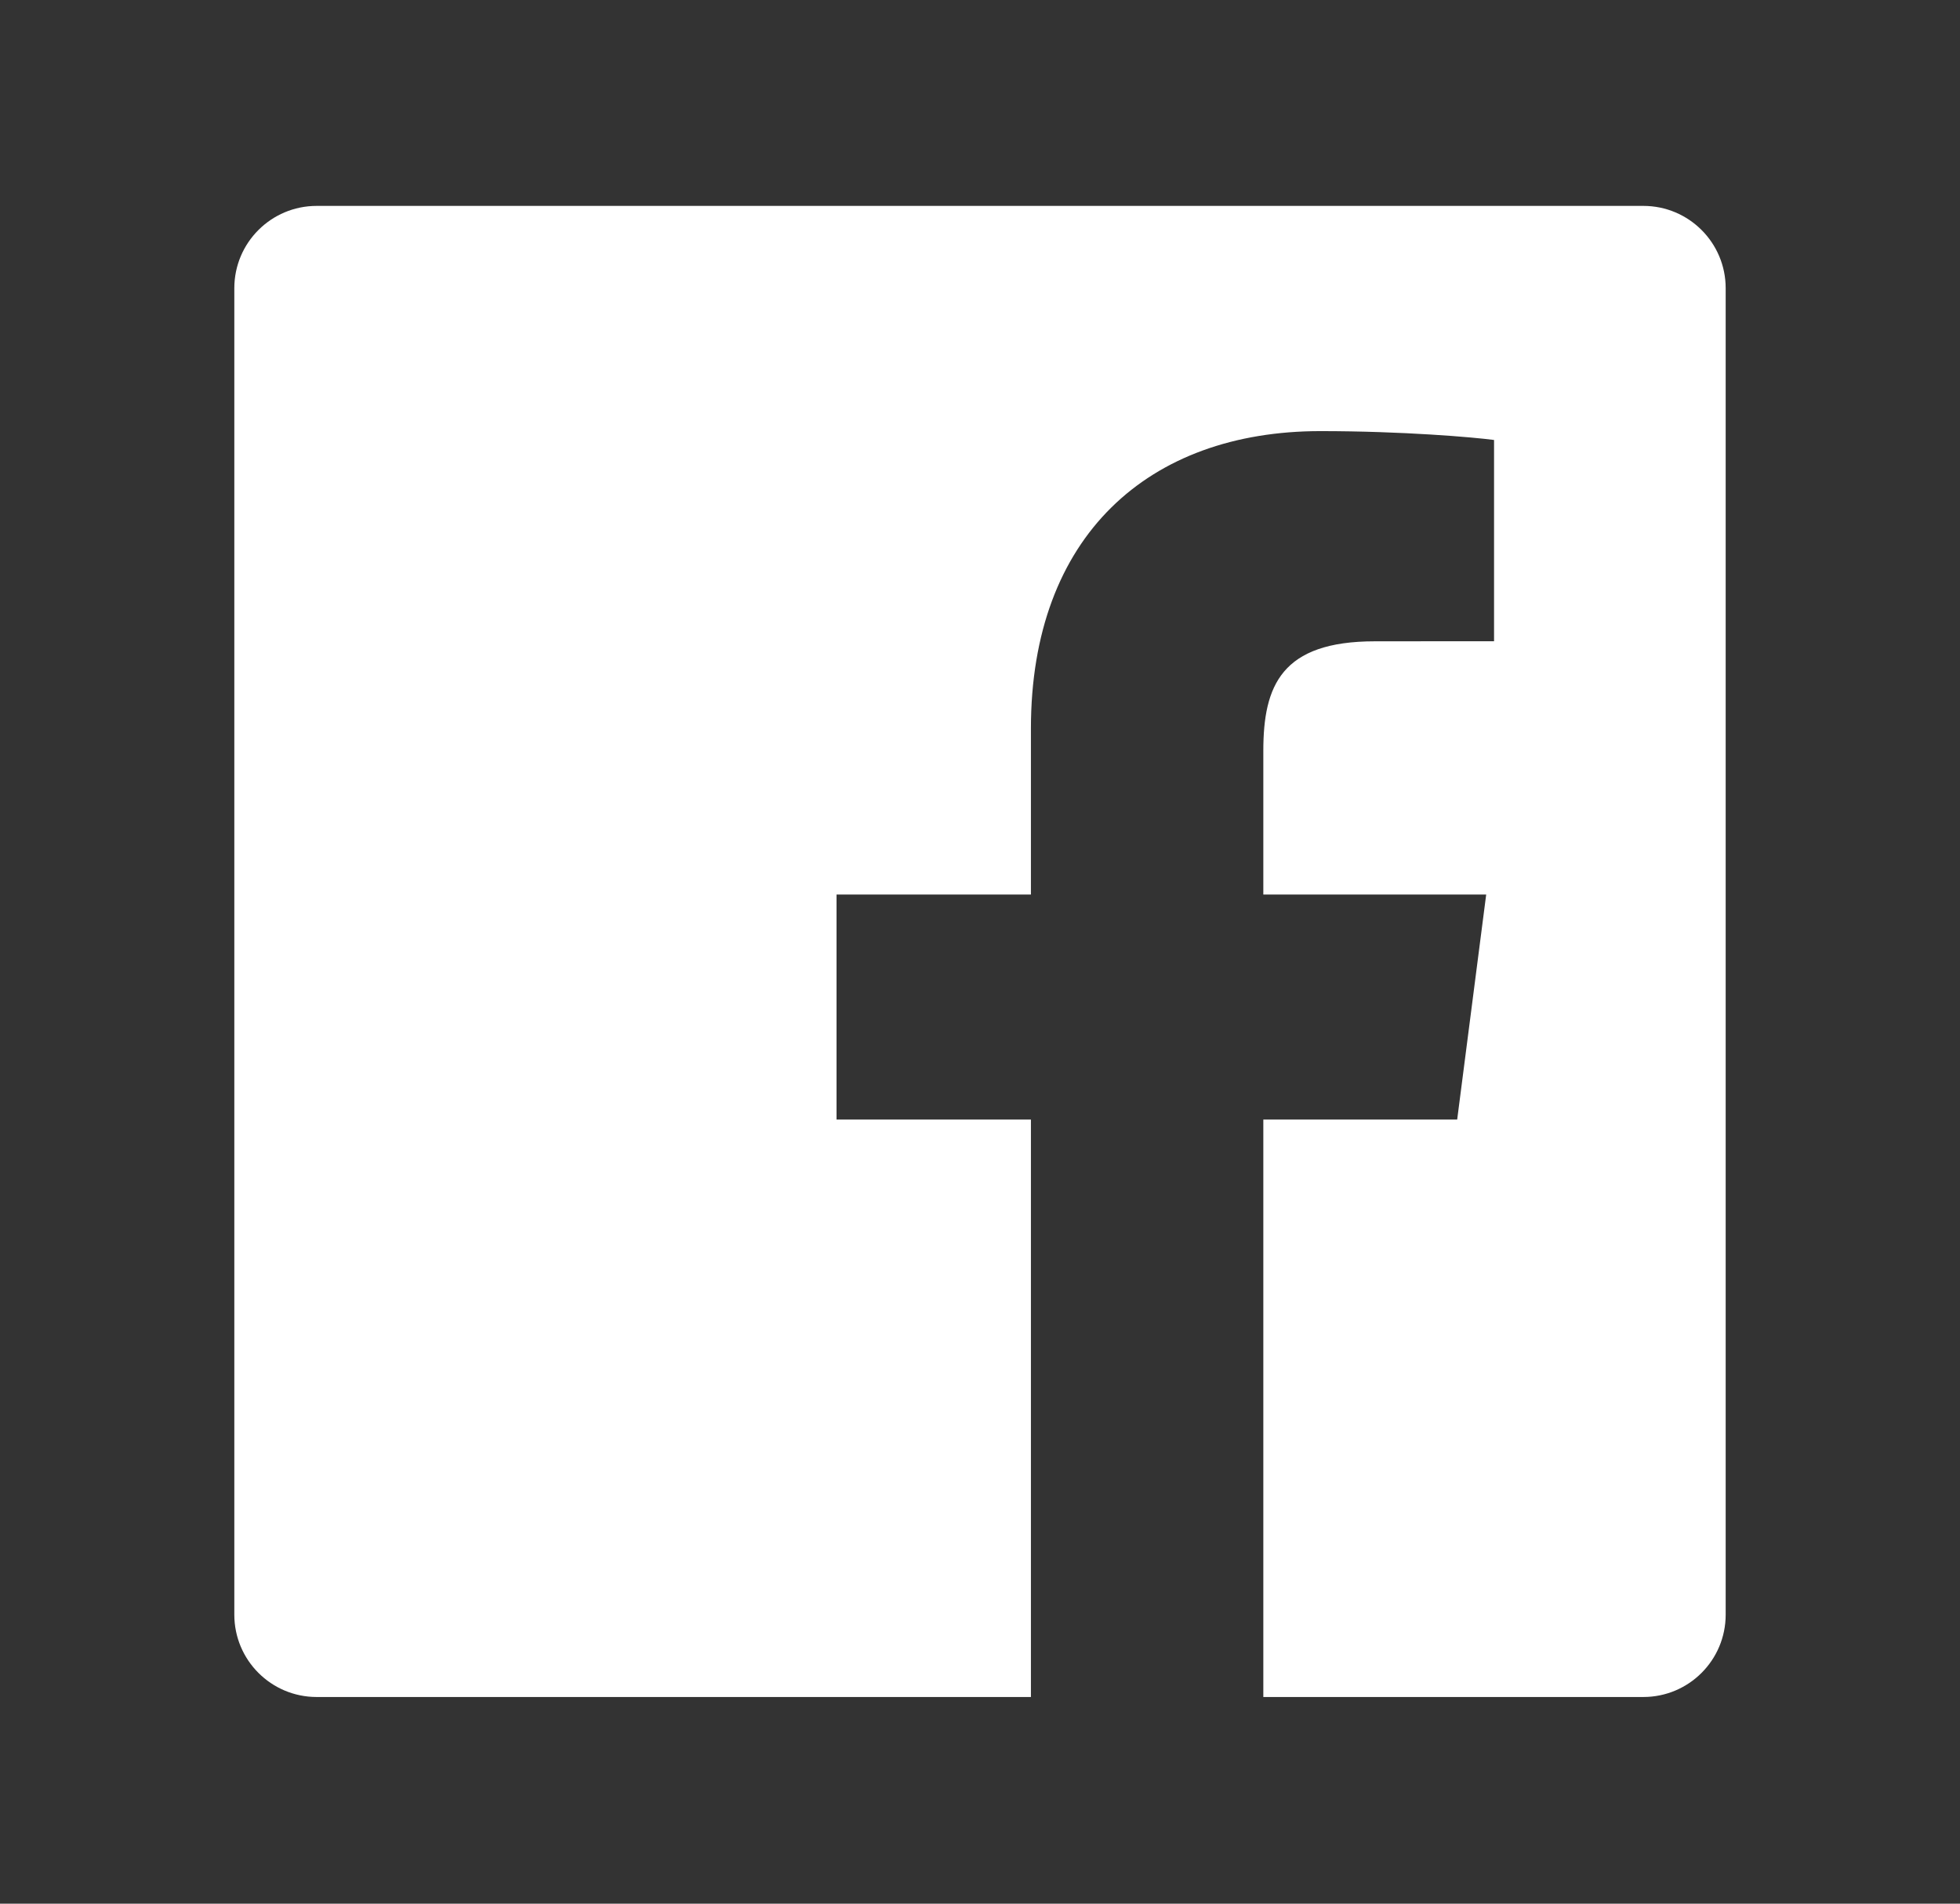 <svg clip-rule="evenodd" fill-rule="evenodd" stroke-linejoin="round" stroke-miterlimit="2" viewBox="0 0 210 204" xmlns="http://www.w3.org/2000/svg"><rect x="0" y="0" width="210" height="204" fill="#333333" stroke="none"/><path d="m0 0h210v204h-210z" fill="none"/><path d="m184.894 173.032v-142.15c0-4.871-3.95-8.817-8.817-8.817h-142.15c-4.871 0-8.821 3.946-8.821 8.817v142.15c0 4.871 3.95 8.821 8.821 8.821h76.529v-61.879h-20.825v-24.113h20.825v-17.787c0-20.638 12.604-31.875 31.013-31.875 8.821 0 16.4.654 18.608.95v21.566l-12.771.009c-10.012 0-11.95 4.754-11.95 11.737v15.4h23.879l-3.108 24.113h-20.771v61.879h40.721c4.867 0 8.817-3.95 8.817-8.821" fill="#fff" fill-rule="nonzero"/></svg>